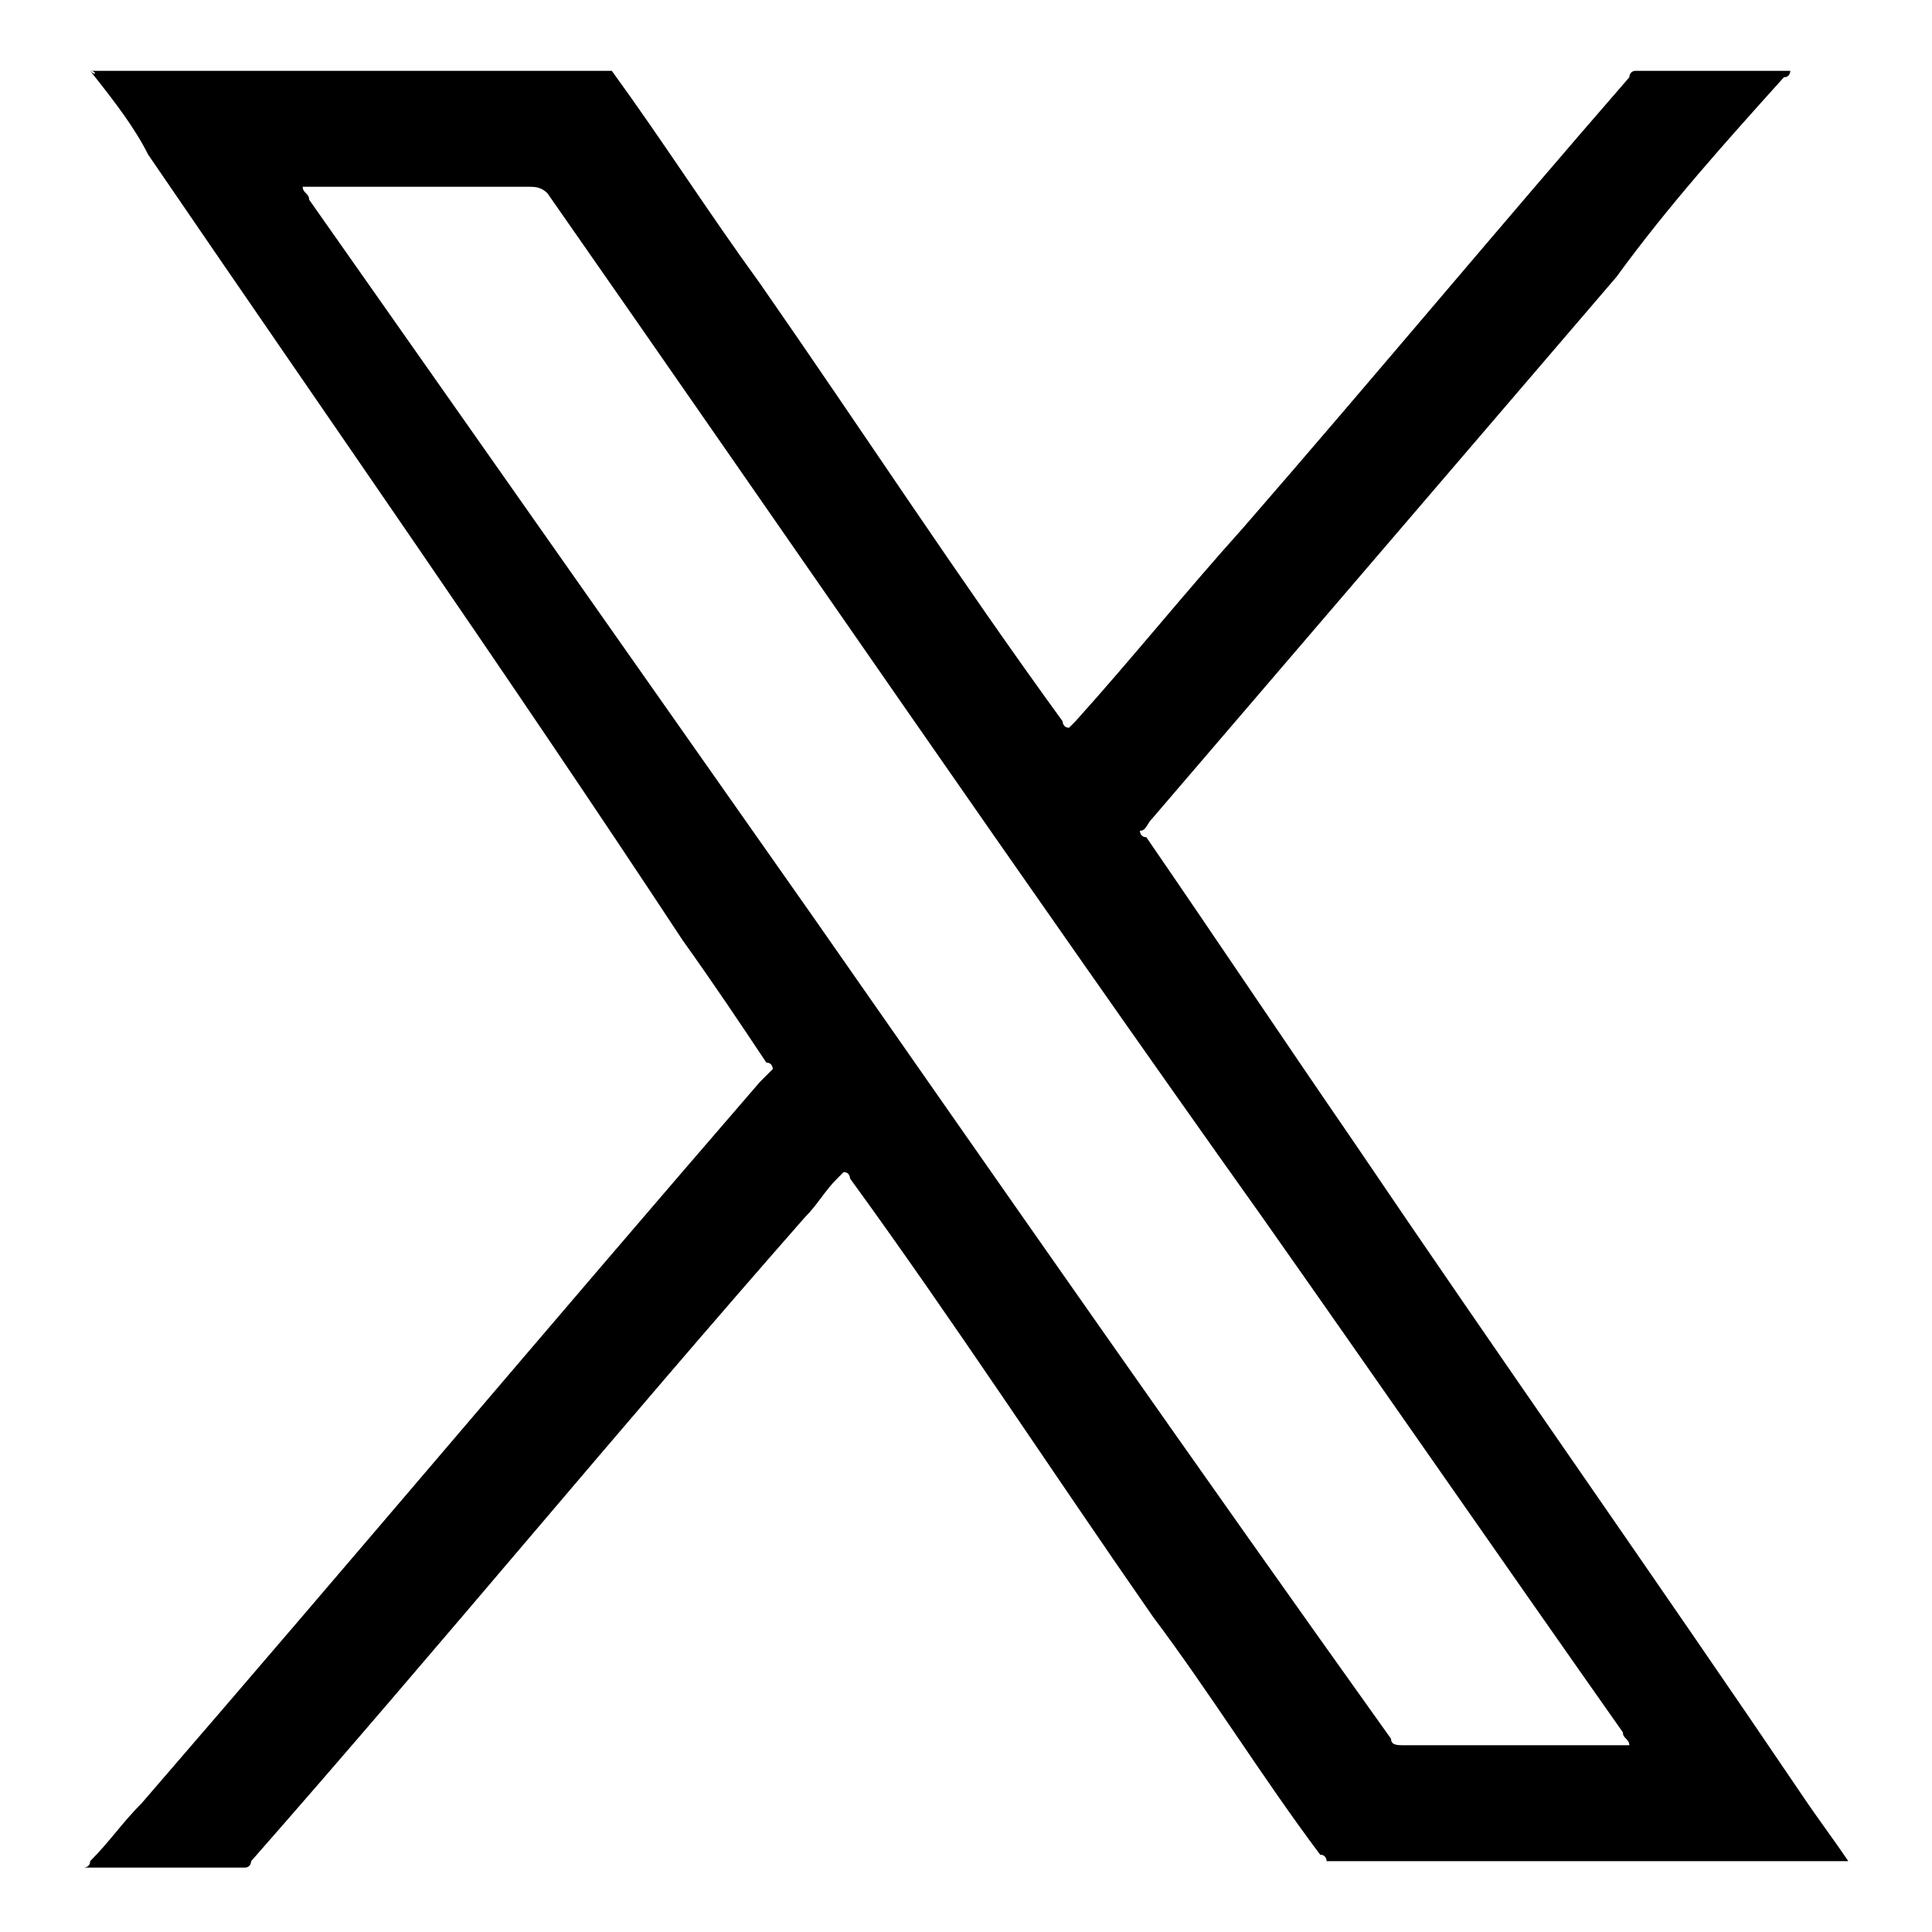 <?xml version="1.0" encoding="utf-8"?>
<!-- Generator: Adobe Illustrator 28.3.0, SVG Export Plug-In . SVG Version: 6.00 Build 0)  -->
<svg version="1.1" id="Layer_1" xmlns="http://www.w3.org/2000/svg" xmlns:xlink="http://www.w3.org/1999/xlink" x="0px" y="0px"
	 viewBox="0 0 30 30" style="enable-background:new 0 0 30 30;" xml:space="preserve">
<style type="text/css">
	.st0{fill:#000000;}
</style>
<g>
	<path class="st0" d="M1.4,1.1C1.4,1.1,1.4,1.1,1.4,1.1c0,0,0.1,0,0.1,0c2.7,0,5.3,0,8,0c0.8,1.1,1.5,2.2,2.3,3.3
		c1.6,2.3,3.1,4.6,4.7,6.8c0,0,0,0.1,0.1,0.1c0,0,0.1-0.1,0.1-0.1c0.9-1,1.7-2,2.6-3c2-2.3,4-4.7,6-7c0,0,0-0.1,0.1-0.1
		c0.8,0,1.6,0,2.4,0c0,0,0,0.1-0.1,0.1c-0.9,1-1.8,2-2.6,3.1c-2.4,2.8-4.8,5.6-7.2,8.4c-0.1,0.1-0.1,0.2-0.2,0.2c0,0,0,0.1,0.1,0.1
		c1.1,1.6,2.1,3.1,3.2,4.7c2.3,3.4,4.7,6.8,7,10.2c0.2,0.3,0.5,0.7,0.7,1c0,0,0,0,0,0c0,0-0.1,0-0.1,0c-2.7,0-5.3,0-8,0
		c0,0,0-0.1-0.1-0.1c-0.9-1.2-1.7-2.5-2.6-3.7c-1.6-2.3-3.1-4.6-4.7-6.8c0,0,0-0.1-0.1-0.1c0,0-0.1,0.1-0.1,0.1
		c-0.2,0.2-0.3,0.4-0.5,0.6c-2.9,3.3-5.7,6.7-8.6,10c0,0,0,0.1-0.1,0.1c-0.8,0-1.6,0-2.4,0c0,0-0.1,0-0.1,0c0,0,0.1,0,0.1-0.1
		c0.3-0.3,0.5-0.6,0.8-0.9c3.2-3.7,6.4-7.5,9.6-11.2c0.1-0.1,0.1-0.1,0.2-0.2c0,0,0-0.1-0.1-0.1c-0.4-0.6-0.8-1.2-1.3-1.9
		C7.9,10.5,5.1,6.5,2.3,2.4C2.1,2,1.8,1.6,1.4,1.1C1.5,1.2,1.5,1.1,1.4,1.1z M4.7,2.9C4.7,3,4.8,3,4.8,3.1c2.6,3.7,5.2,7.4,7.8,11.1
		c3,4.3,6,8.6,9,12.8c0,0.1,0.1,0.1,0.2,0.1c1.1,0,2.3,0,3.4,0c0,0,0.1,0,0.1,0c0-0.1-0.1-0.1-0.1-0.2c-1.9-2.7-3.7-5.3-5.6-8
		C15.9,13.7,12.2,8.3,8.5,3C8.4,2.9,8.3,2.9,8.2,2.9c-1.1,0-2.3,0-3.4,0C4.8,2.9,4.8,2.9,4.7,2.9z"/>
</g>
</svg>
